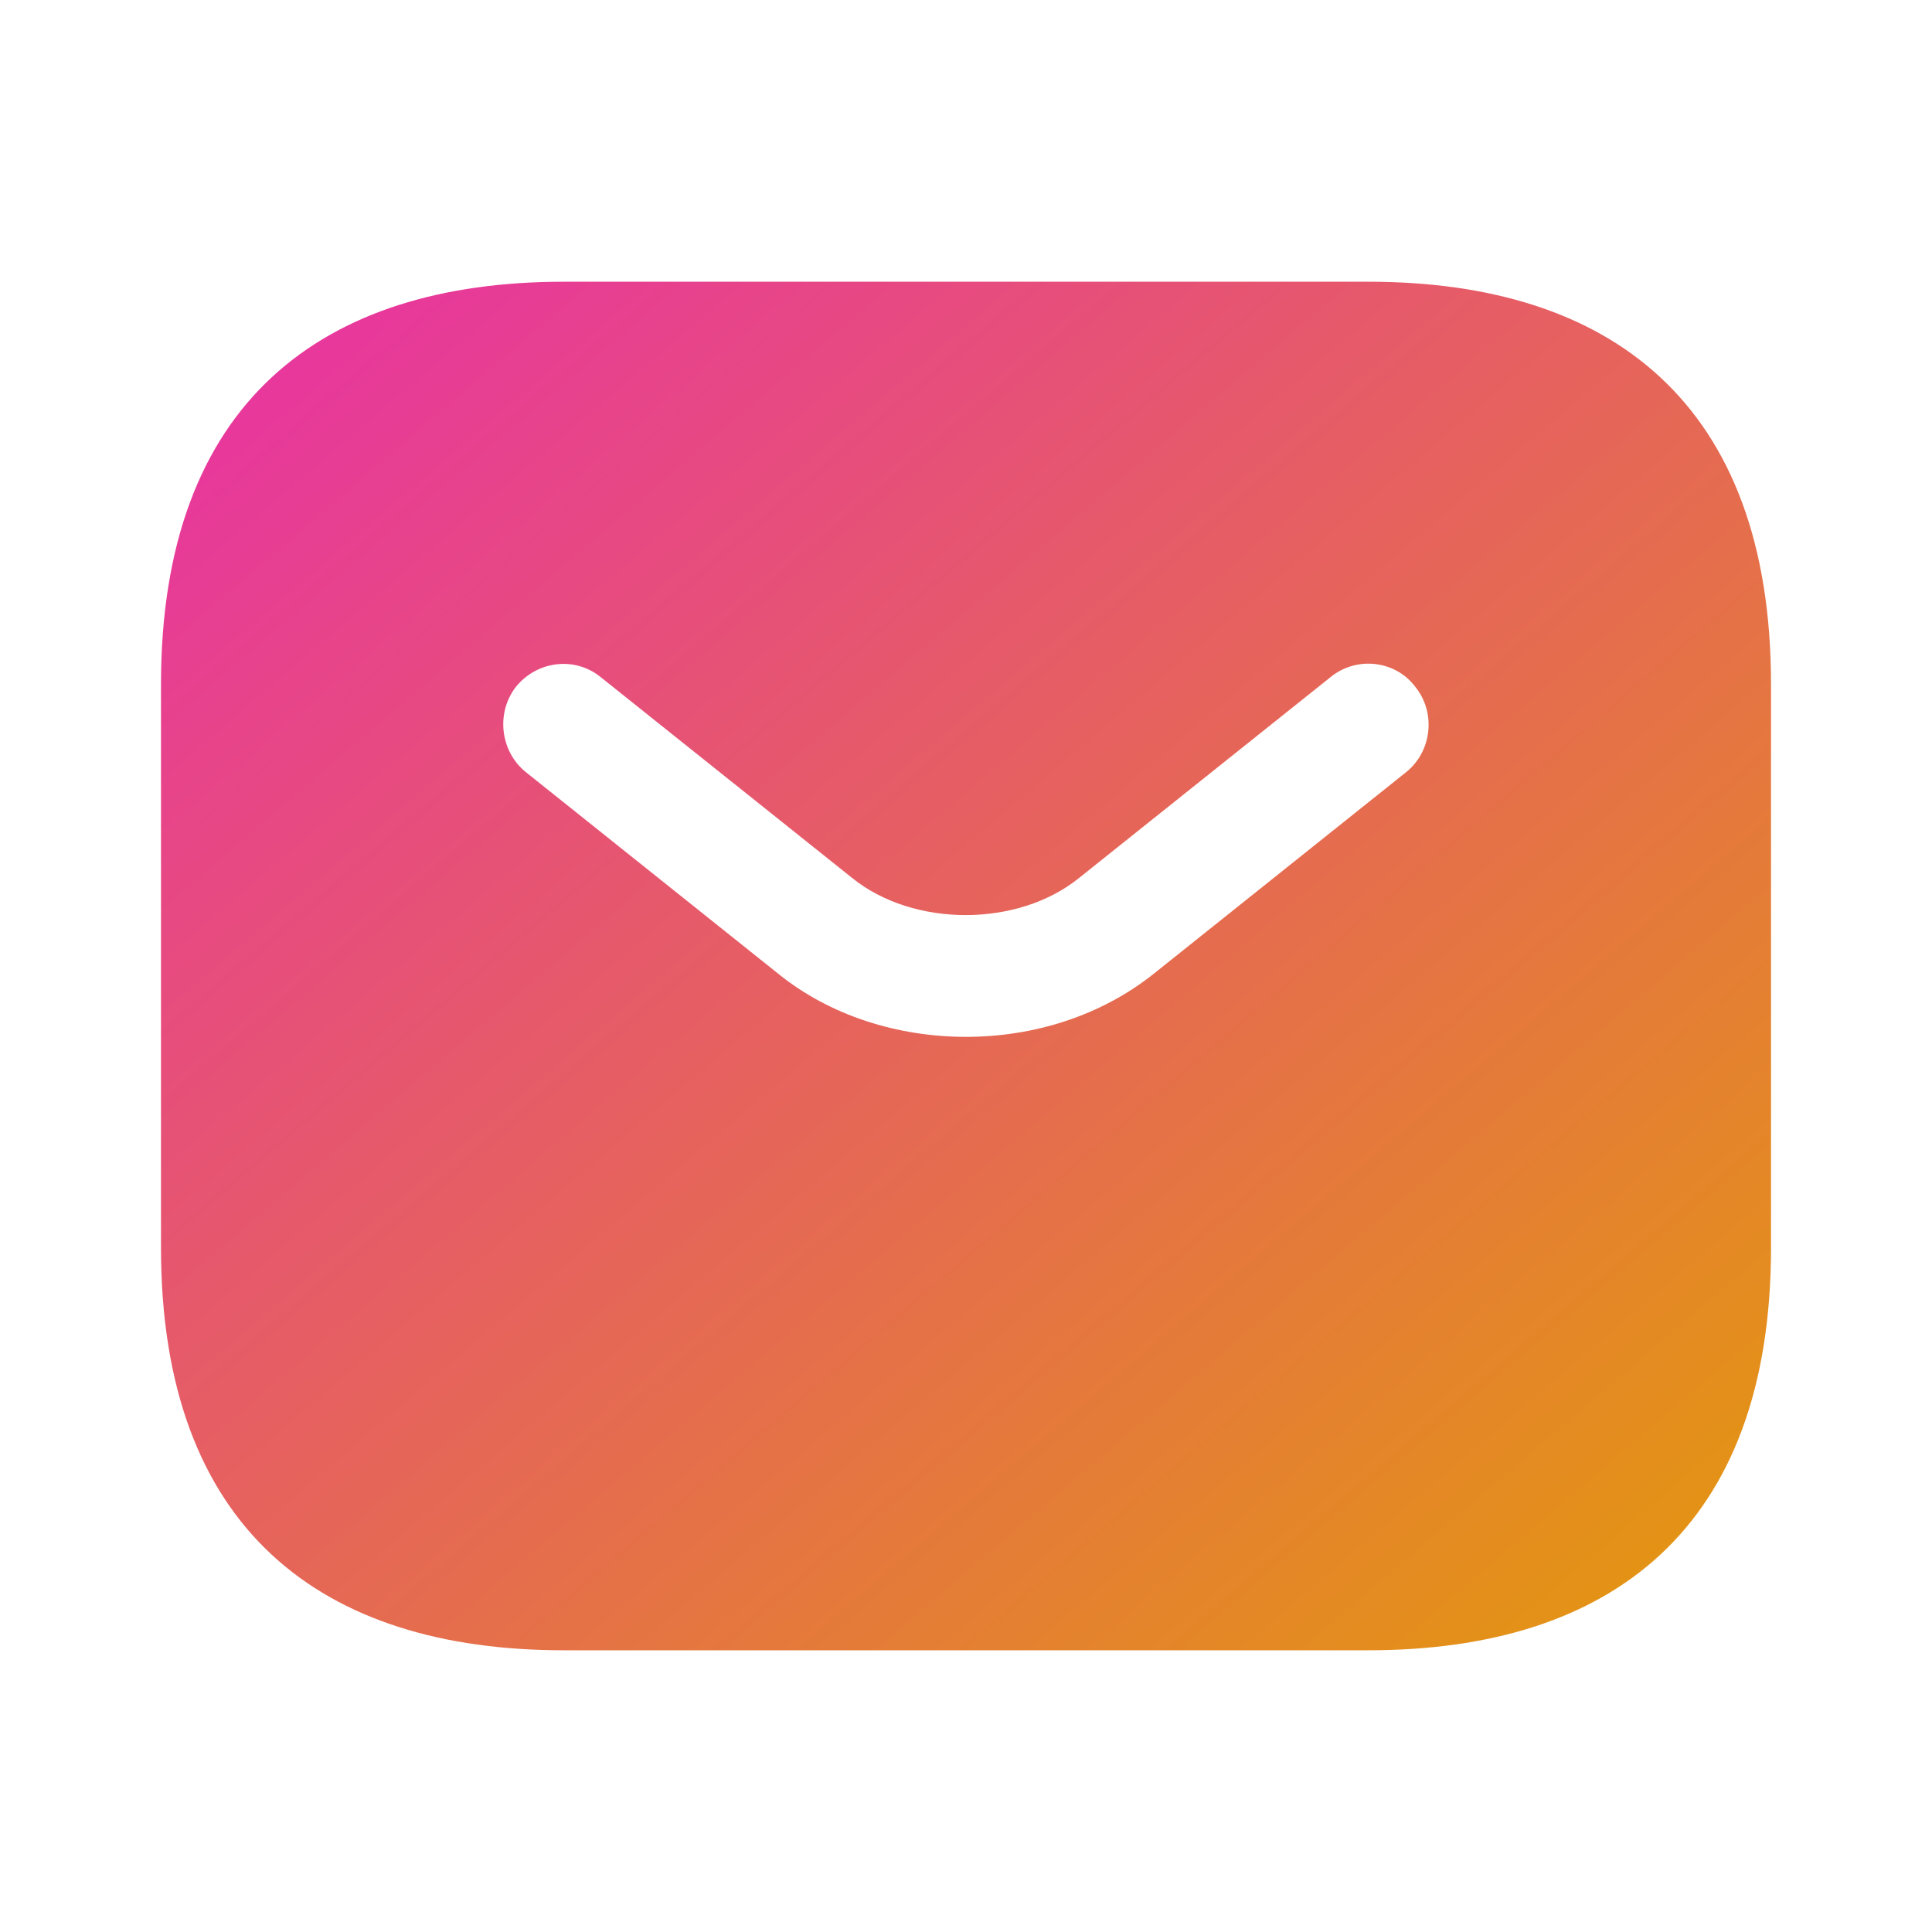 <svg width="40" height="40" viewBox="0 0 40 40" fill="none" xmlns="http://www.w3.org/2000/svg">
<path d="M28.334 5.833H11.667C6.667 5.833 3.333 8.333 3.333 14.167V25.833C3.333 31.667 6.667 34.167 11.667 34.167H28.334C33.334 34.167 36.667 31.667 36.667 25.833V14.167C36.667 8.333 33.334 5.833 28.334 5.833ZM29.117 15.983L23.9 20.15C22.8 21.033 21.4 21.467 20 21.467C18.6 21.467 17.183 21.033 16.1 20.15L10.883 15.983C10.35 15.55 10.267 14.75 10.684 14.217C11.117 13.683 11.9 13.583 12.434 14.017L17.65 18.183C18.917 19.2 21.067 19.2 22.334 18.183L27.55 14.017C28.084 13.583 28.884 13.667 29.3 14.217C29.733 14.75 29.65 15.55 29.117 15.983Z" fill="url(#paint0_linear_503_3128)"/>
<defs>
<linearGradient id="paint0_linear_503_3128" x1="2.833" y1="5.55" x2="31.239" y2="38.803" gradientUnits="userSpaceOnUse">
<stop stop-color="#E82FA9"/>
<stop offset="1" stop-color="#E39A0B"/>
</linearGradient>
</defs>
</svg>
